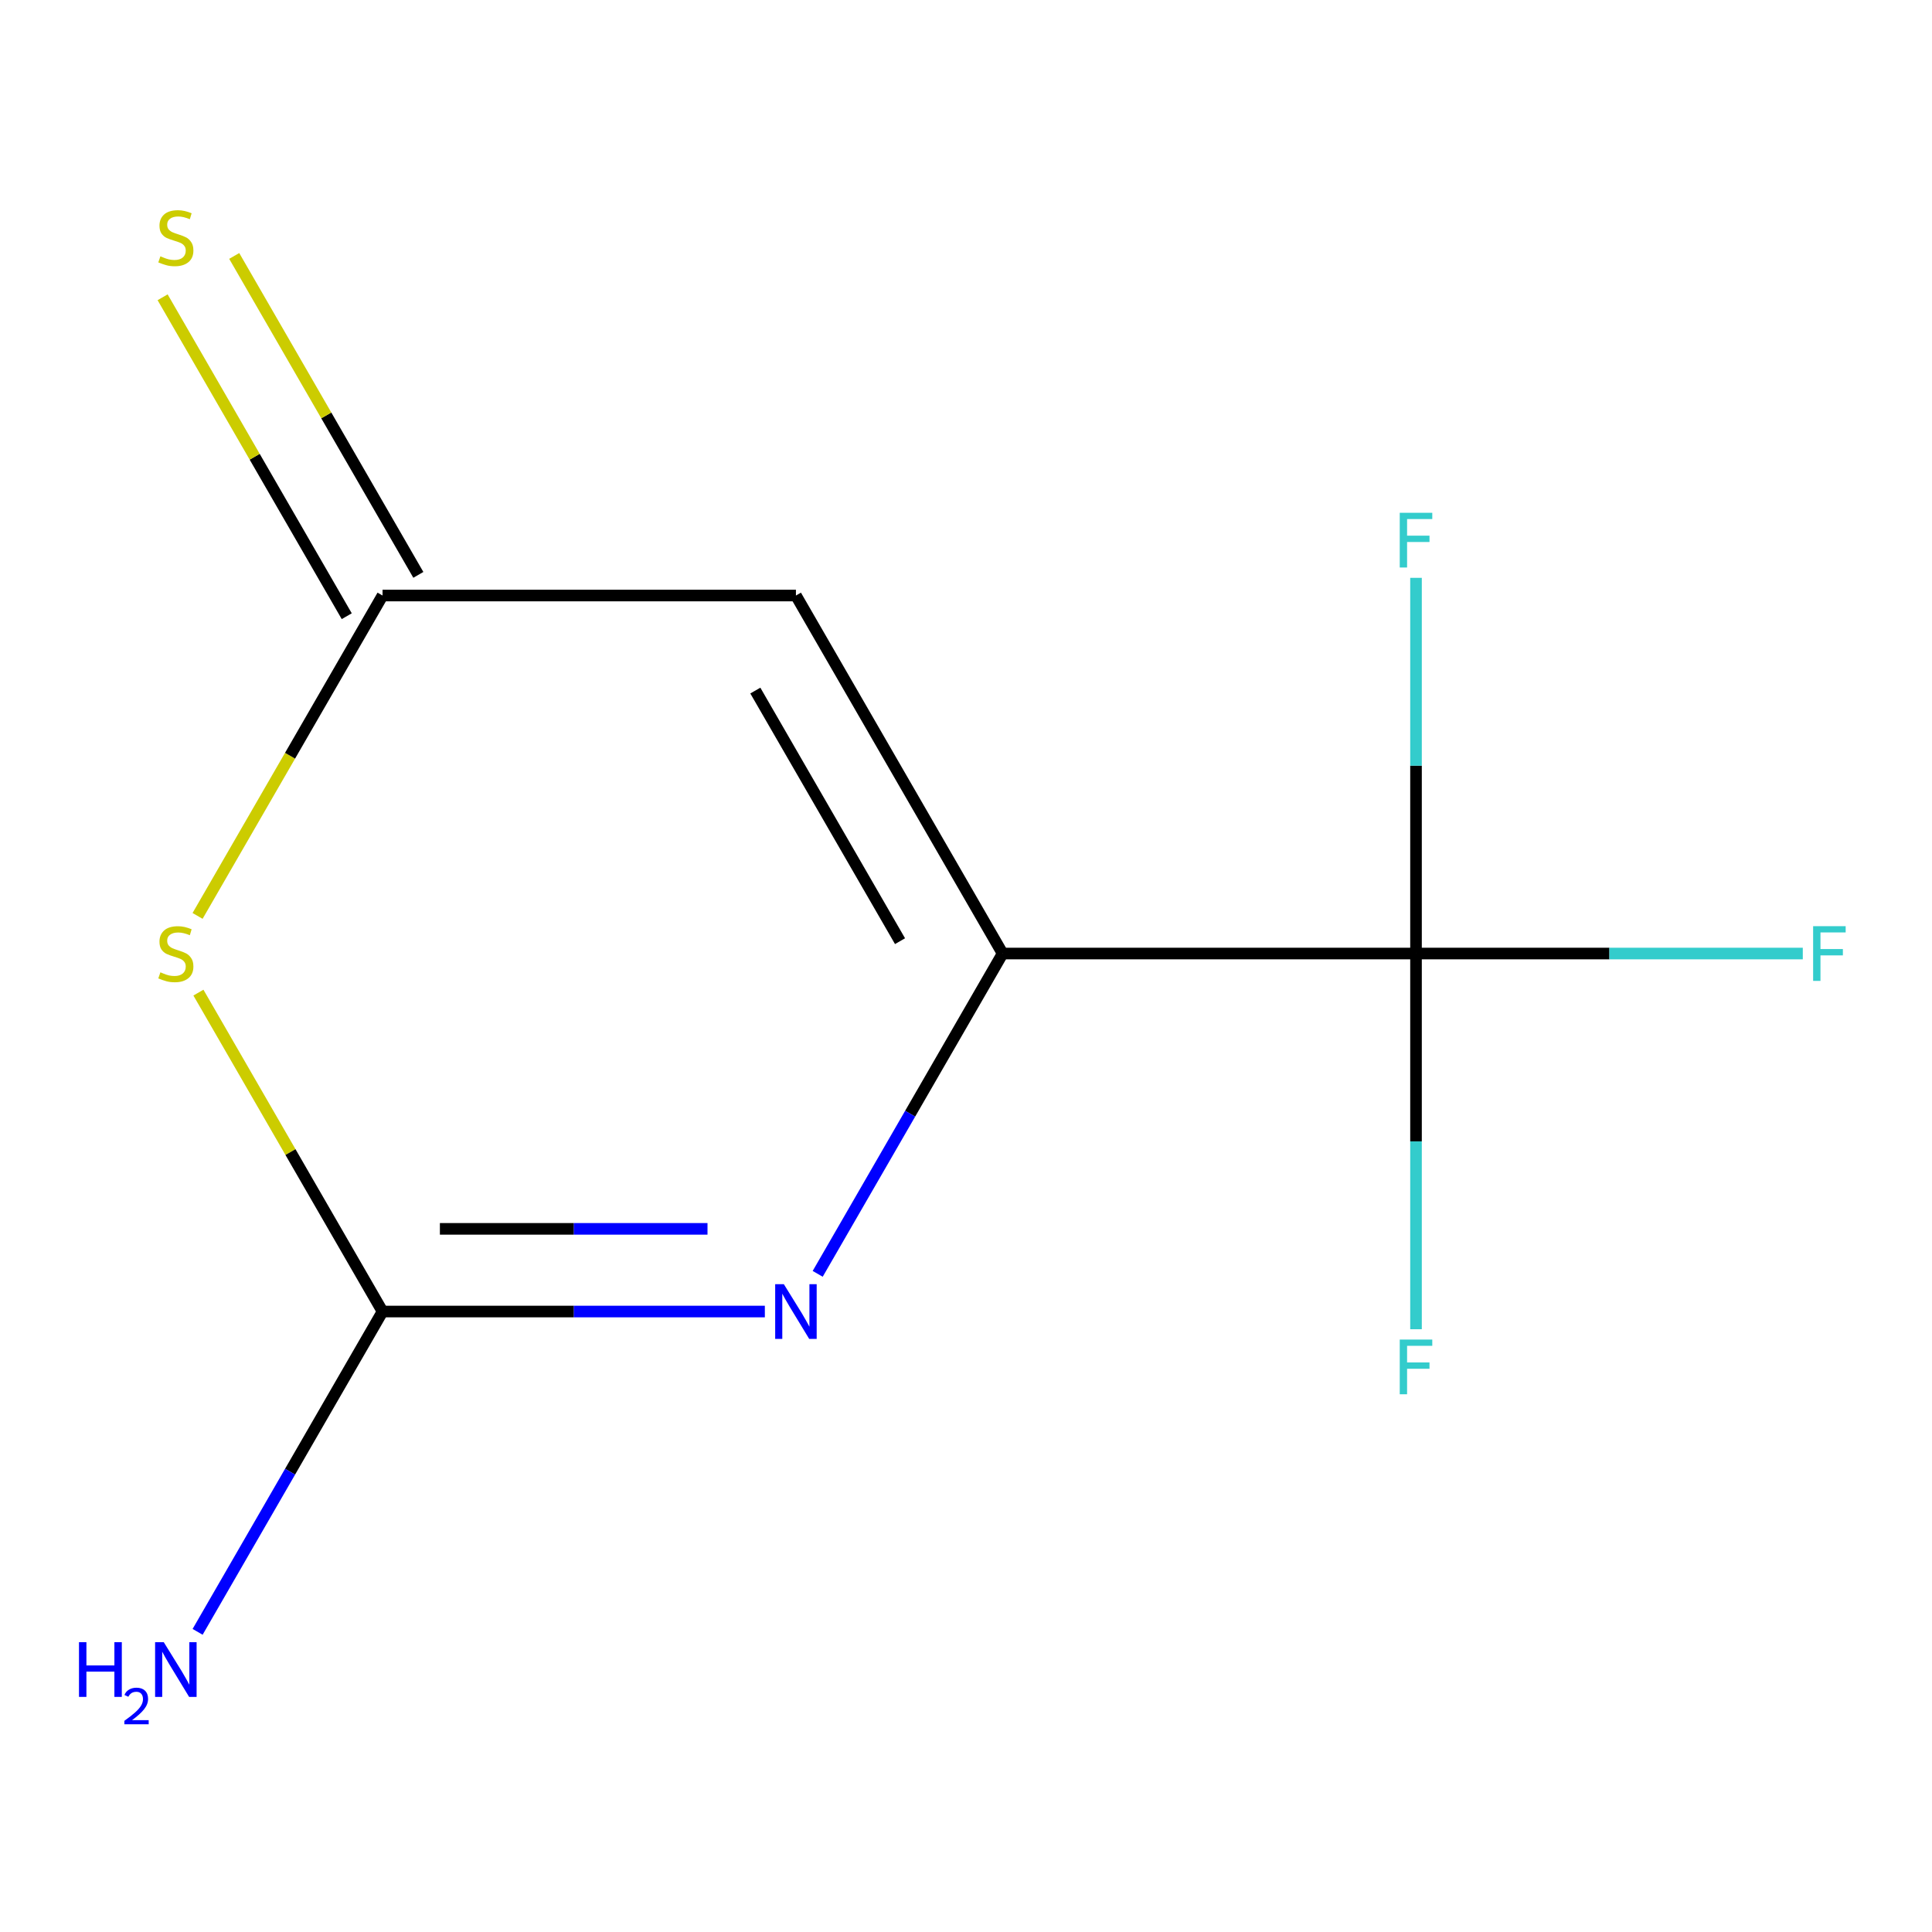 <?xml version='1.0' encoding='iso-8859-1'?>
<svg version='1.1' baseProfile='full'
              xmlns='http://www.w3.org/2000/svg'
                      xmlns:rdkit='http://www.rdkit.org/xml'
                      xmlns:xlink='http://www.w3.org/1999/xlink'
                  xml:space='preserve'
width='1000px' height='1000px' viewBox='0 0 1000 1000'>
<!-- END OF HEADER -->
<rect style='opacity:1.0;fill:#FFFFFF;stroke:none' width='1000' height='1000' x='0' y='0'> </rect>
<path class='bond-0' d='M 518.957,493.547 L 471.097,576.443' style='fill:none;fill-rule:evenodd;stroke:#000000;stroke-width:6px;stroke-linecap:butt;stroke-linejoin:miter;stroke-opacity:1' />
<path class='bond-0' d='M 471.097,576.443 L 423.237,659.339' style='fill:none;fill-rule:evenodd;stroke:#0000FF;stroke-width:6px;stroke-linecap:butt;stroke-linejoin:miter;stroke-opacity:1' />
<path class='bond-3' d='M 518.957,493.547 L 411.973,308.245' style='fill:none;fill-rule:evenodd;stroke:#000000;stroke-width:6px;stroke-linecap:butt;stroke-linejoin:miter;stroke-opacity:1' />
<path class='bond-3' d='M 465.849,487.148 L 390.96,357.437' style='fill:none;fill-rule:evenodd;stroke:#000000;stroke-width:6px;stroke-linecap:butt;stroke-linejoin:miter;stroke-opacity:1' />
<path class='bond-4' d='M 518.957,493.547 L 732.925,493.547' style='fill:none;fill-rule:evenodd;stroke:#000000;stroke-width:6px;stroke-linecap:butt;stroke-linejoin:miter;stroke-opacity:1' />
<path class='bond-2' d='M 395.884,678.848 L 296.944,678.848' style='fill:none;fill-rule:evenodd;stroke:#0000FF;stroke-width:6px;stroke-linecap:butt;stroke-linejoin:miter;stroke-opacity:1' />
<path class='bond-2' d='M 296.944,678.848 L 198.005,678.848' style='fill:none;fill-rule:evenodd;stroke:#000000;stroke-width:6px;stroke-linecap:butt;stroke-linejoin:miter;stroke-opacity:1' />
<path class='bond-2' d='M 366.202,636.055 L 296.944,636.055' style='fill:none;fill-rule:evenodd;stroke:#0000FF;stroke-width:6px;stroke-linecap:butt;stroke-linejoin:miter;stroke-opacity:1' />
<path class='bond-2' d='M 296.944,636.055 L 227.687,636.055' style='fill:none;fill-rule:evenodd;stroke:#000000;stroke-width:6px;stroke-linecap:butt;stroke-linejoin:miter;stroke-opacity:1' />
<path class='bond-1' d='M 102.262,474.077 L 150.133,391.161' style='fill:none;fill-rule:evenodd;stroke:#CCCC00;stroke-width:6px;stroke-linecap:butt;stroke-linejoin:miter;stroke-opacity:1' />
<path class='bond-1' d='M 150.133,391.161 L 198.005,308.245' style='fill:none;fill-rule:evenodd;stroke:#000000;stroke-width:6px;stroke-linecap:butt;stroke-linejoin:miter;stroke-opacity:1' />
<path class='bond-11' d='M 102.701,513.776 L 150.353,596.312' style='fill:none;fill-rule:evenodd;stroke:#CCCC00;stroke-width:6px;stroke-linecap:butt;stroke-linejoin:miter;stroke-opacity:1' />
<path class='bond-11' d='M 150.353,596.312 L 198.005,678.848' style='fill:none;fill-rule:evenodd;stroke:#000000;stroke-width:6px;stroke-linecap:butt;stroke-linejoin:miter;stroke-opacity:1' />
<path class='bond-7' d='M 198.005,678.848 L 150.145,761.744' style='fill:none;fill-rule:evenodd;stroke:#000000;stroke-width:6px;stroke-linecap:butt;stroke-linejoin:miter;stroke-opacity:1' />
<path class='bond-7' d='M 150.145,761.744 L 102.285,844.641' style='fill:none;fill-rule:evenodd;stroke:#0000FF;stroke-width:6px;stroke-linecap:butt;stroke-linejoin:miter;stroke-opacity:1' />
<path class='bond-5' d='M 411.973,308.245 L 198.005,308.245' style='fill:none;fill-rule:evenodd;stroke:#000000;stroke-width:6px;stroke-linecap:butt;stroke-linejoin:miter;stroke-opacity:1' />
<path class='bond-8' d='M 732.925,493.547 L 833.024,493.547' style='fill:none;fill-rule:evenodd;stroke:#000000;stroke-width:6px;stroke-linecap:butt;stroke-linejoin:miter;stroke-opacity:1' />
<path class='bond-8' d='M 833.024,493.547 L 933.123,493.547' style='fill:none;fill-rule:evenodd;stroke:#33CCCC;stroke-width:6px;stroke-linecap:butt;stroke-linejoin:miter;stroke-opacity:1' />
<path class='bond-9' d='M 732.925,493.547 L 732.925,590.776' style='fill:none;fill-rule:evenodd;stroke:#000000;stroke-width:6px;stroke-linecap:butt;stroke-linejoin:miter;stroke-opacity:1' />
<path class='bond-9' d='M 732.925,590.776 L 732.925,688.005' style='fill:none;fill-rule:evenodd;stroke:#33CCCC;stroke-width:6px;stroke-linecap:butt;stroke-linejoin:miter;stroke-opacity:1' />
<path class='bond-10' d='M 732.925,493.547 L 732.925,396.317' style='fill:none;fill-rule:evenodd;stroke:#000000;stroke-width:6px;stroke-linecap:butt;stroke-linejoin:miter;stroke-opacity:1' />
<path class='bond-10' d='M 732.925,396.317 L 732.925,299.088' style='fill:none;fill-rule:evenodd;stroke:#33CCCC;stroke-width:6px;stroke-linecap:butt;stroke-linejoin:miter;stroke-opacity:1' />
<path class='bond-6' d='M 216.535,297.547 L 168.883,215.011' style='fill:none;fill-rule:evenodd;stroke:#000000;stroke-width:6px;stroke-linecap:butt;stroke-linejoin:miter;stroke-opacity:1' />
<path class='bond-6' d='M 168.883,215.011 L 121.231,132.474' style='fill:none;fill-rule:evenodd;stroke:#CCCC00;stroke-width:6px;stroke-linecap:butt;stroke-linejoin:miter;stroke-opacity:1' />
<path class='bond-6' d='M 179.475,318.944 L 131.823,236.407' style='fill:none;fill-rule:evenodd;stroke:#000000;stroke-width:6px;stroke-linecap:butt;stroke-linejoin:miter;stroke-opacity:1' />
<path class='bond-6' d='M 131.823,236.407 L 84.17,153.871' style='fill:none;fill-rule:evenodd;stroke:#CCCC00;stroke-width:6px;stroke-linecap:butt;stroke-linejoin:miter;stroke-opacity:1' />
<path  class='atom-1' d='M 405.713 664.688
L 414.993 679.688
Q 415.913 681.168, 417.393 683.848
Q 418.873 686.528, 418.953 686.688
L 418.953 664.688
L 422.713 664.688
L 422.713 693.008
L 418.833 693.008
L 408.873 676.608
Q 407.713 674.688, 406.473 672.488
Q 405.273 670.288, 404.913 669.608
L 404.913 693.008
L 401.233 693.008
L 401.233 664.688
L 405.713 664.688
' fill='#0000FF'/>
<path  class='atom-2' d='M 83.021 503.267
Q 83.341 503.387, 84.661 503.947
Q 85.981 504.507, 87.421 504.867
Q 88.901 505.187, 90.341 505.187
Q 93.021 505.187, 94.581 503.907
Q 96.141 502.587, 96.141 500.307
Q 96.141 498.747, 95.341 497.787
Q 94.581 496.827, 93.381 496.307
Q 92.181 495.787, 90.181 495.187
Q 87.661 494.427, 86.141 493.707
Q 84.661 492.987, 83.581 491.467
Q 82.541 489.947, 82.541 487.387
Q 82.541 483.827, 84.941 481.627
Q 87.381 479.427, 92.181 479.427
Q 95.461 479.427, 99.181 480.987
L 98.261 484.067
Q 94.861 482.667, 92.301 482.667
Q 89.541 482.667, 88.021 483.827
Q 86.501 484.947, 86.541 486.907
Q 86.541 488.427, 87.301 489.347
Q 88.101 490.267, 89.221 490.787
Q 90.381 491.307, 92.301 491.907
Q 94.861 492.707, 96.381 493.507
Q 97.901 494.307, 98.981 495.947
Q 100.101 497.547, 100.101 500.307
Q 100.101 504.227, 97.461 506.347
Q 94.861 508.427, 90.501 508.427
Q 87.981 508.427, 86.061 507.867
Q 84.181 507.347, 81.941 506.427
L 83.021 503.267
' fill='#CCCC00'/>
<path  class='atom-7' d='M 83.021 132.664
Q 83.341 132.784, 84.661 133.344
Q 85.981 133.904, 87.421 134.264
Q 88.901 134.584, 90.341 134.584
Q 93.021 134.584, 94.581 133.304
Q 96.141 131.984, 96.141 129.704
Q 96.141 128.144, 95.341 127.184
Q 94.581 126.224, 93.381 125.704
Q 92.181 125.184, 90.181 124.584
Q 87.661 123.824, 86.141 123.104
Q 84.661 122.384, 83.581 120.864
Q 82.541 119.344, 82.541 116.784
Q 82.541 113.224, 84.941 111.024
Q 87.381 108.824, 92.181 108.824
Q 95.461 108.824, 99.181 110.384
L 98.261 113.464
Q 94.861 112.064, 92.301 112.064
Q 89.541 112.064, 88.021 113.224
Q 86.501 114.344, 86.541 116.304
Q 86.541 117.824, 87.301 118.744
Q 88.101 119.664, 89.221 120.184
Q 90.381 120.704, 92.301 121.304
Q 94.861 122.104, 96.381 122.904
Q 97.901 123.704, 98.981 125.344
Q 100.101 126.944, 100.101 129.704
Q 100.101 133.624, 97.461 135.744
Q 94.861 137.824, 90.501 137.824
Q 87.981 137.824, 86.061 137.264
Q 84.181 136.744, 81.941 135.824
L 83.021 132.664
' fill='#CCCC00'/>
<path  class='atom-8' d='M 40.888 849.99
L 44.728 849.99
L 44.728 862.03
L 59.208 862.03
L 59.208 849.99
L 63.048 849.99
L 63.048 878.31
L 59.208 878.31
L 59.208 865.23
L 44.728 865.23
L 44.728 878.31
L 40.888 878.31
L 40.888 849.99
' fill='#0000FF'/>
<path  class='atom-8' d='M 64.421 877.316
Q 65.108 875.547, 66.744 874.571
Q 68.381 873.567, 70.652 873.567
Q 73.476 873.567, 75.06 875.099
Q 76.644 876.63, 76.644 879.349
Q 76.644 882.121, 74.585 884.708
Q 72.552 887.295, 68.328 890.358
L 76.961 890.358
L 76.961 892.47
L 64.368 892.47
L 64.368 890.701
Q 67.853 888.219, 69.912 886.371
Q 71.998 884.523, 73.001 882.86
Q 74.004 881.197, 74.004 879.481
Q 74.004 877.686, 73.107 876.683
Q 72.209 875.679, 70.652 875.679
Q 69.147 875.679, 68.144 876.287
Q 67.14 876.894, 66.428 878.24
L 64.421 877.316
' fill='#0000FF'/>
<path  class='atom-8' d='M 84.761 849.99
L 94.041 864.99
Q 94.961 866.47, 96.441 869.15
Q 97.921 871.83, 98.001 871.99
L 98.001 849.99
L 101.761 849.99
L 101.761 878.31
L 97.881 878.31
L 87.921 861.91
Q 86.761 859.99, 85.521 857.79
Q 84.321 855.59, 83.961 854.91
L 83.961 878.31
L 80.281 878.31
L 80.281 849.99
L 84.761 849.99
' fill='#0000FF'/>
<path  class='atom-9' d='M 938.472 479.387
L 955.312 479.387
L 955.312 482.627
L 942.272 482.627
L 942.272 491.227
L 953.872 491.227
L 953.872 494.507
L 942.272 494.507
L 942.272 507.707
L 938.472 507.707
L 938.472 479.387
' fill='#33CCCC'/>
<path  class='atom-10' d='M 724.505 693.354
L 741.345 693.354
L 741.345 696.594
L 728.305 696.594
L 728.305 705.194
L 739.905 705.194
L 739.905 708.474
L 728.305 708.474
L 728.305 721.674
L 724.505 721.674
L 724.505 693.354
' fill='#33CCCC'/>
<path  class='atom-11' d='M 724.505 265.419
L 741.345 265.419
L 741.345 268.659
L 728.305 268.659
L 728.305 277.259
L 739.905 277.259
L 739.905 280.539
L 728.305 280.539
L 728.305 293.739
L 724.505 293.739
L 724.505 265.419
' fill='#33CCCC'/>
</svg>
